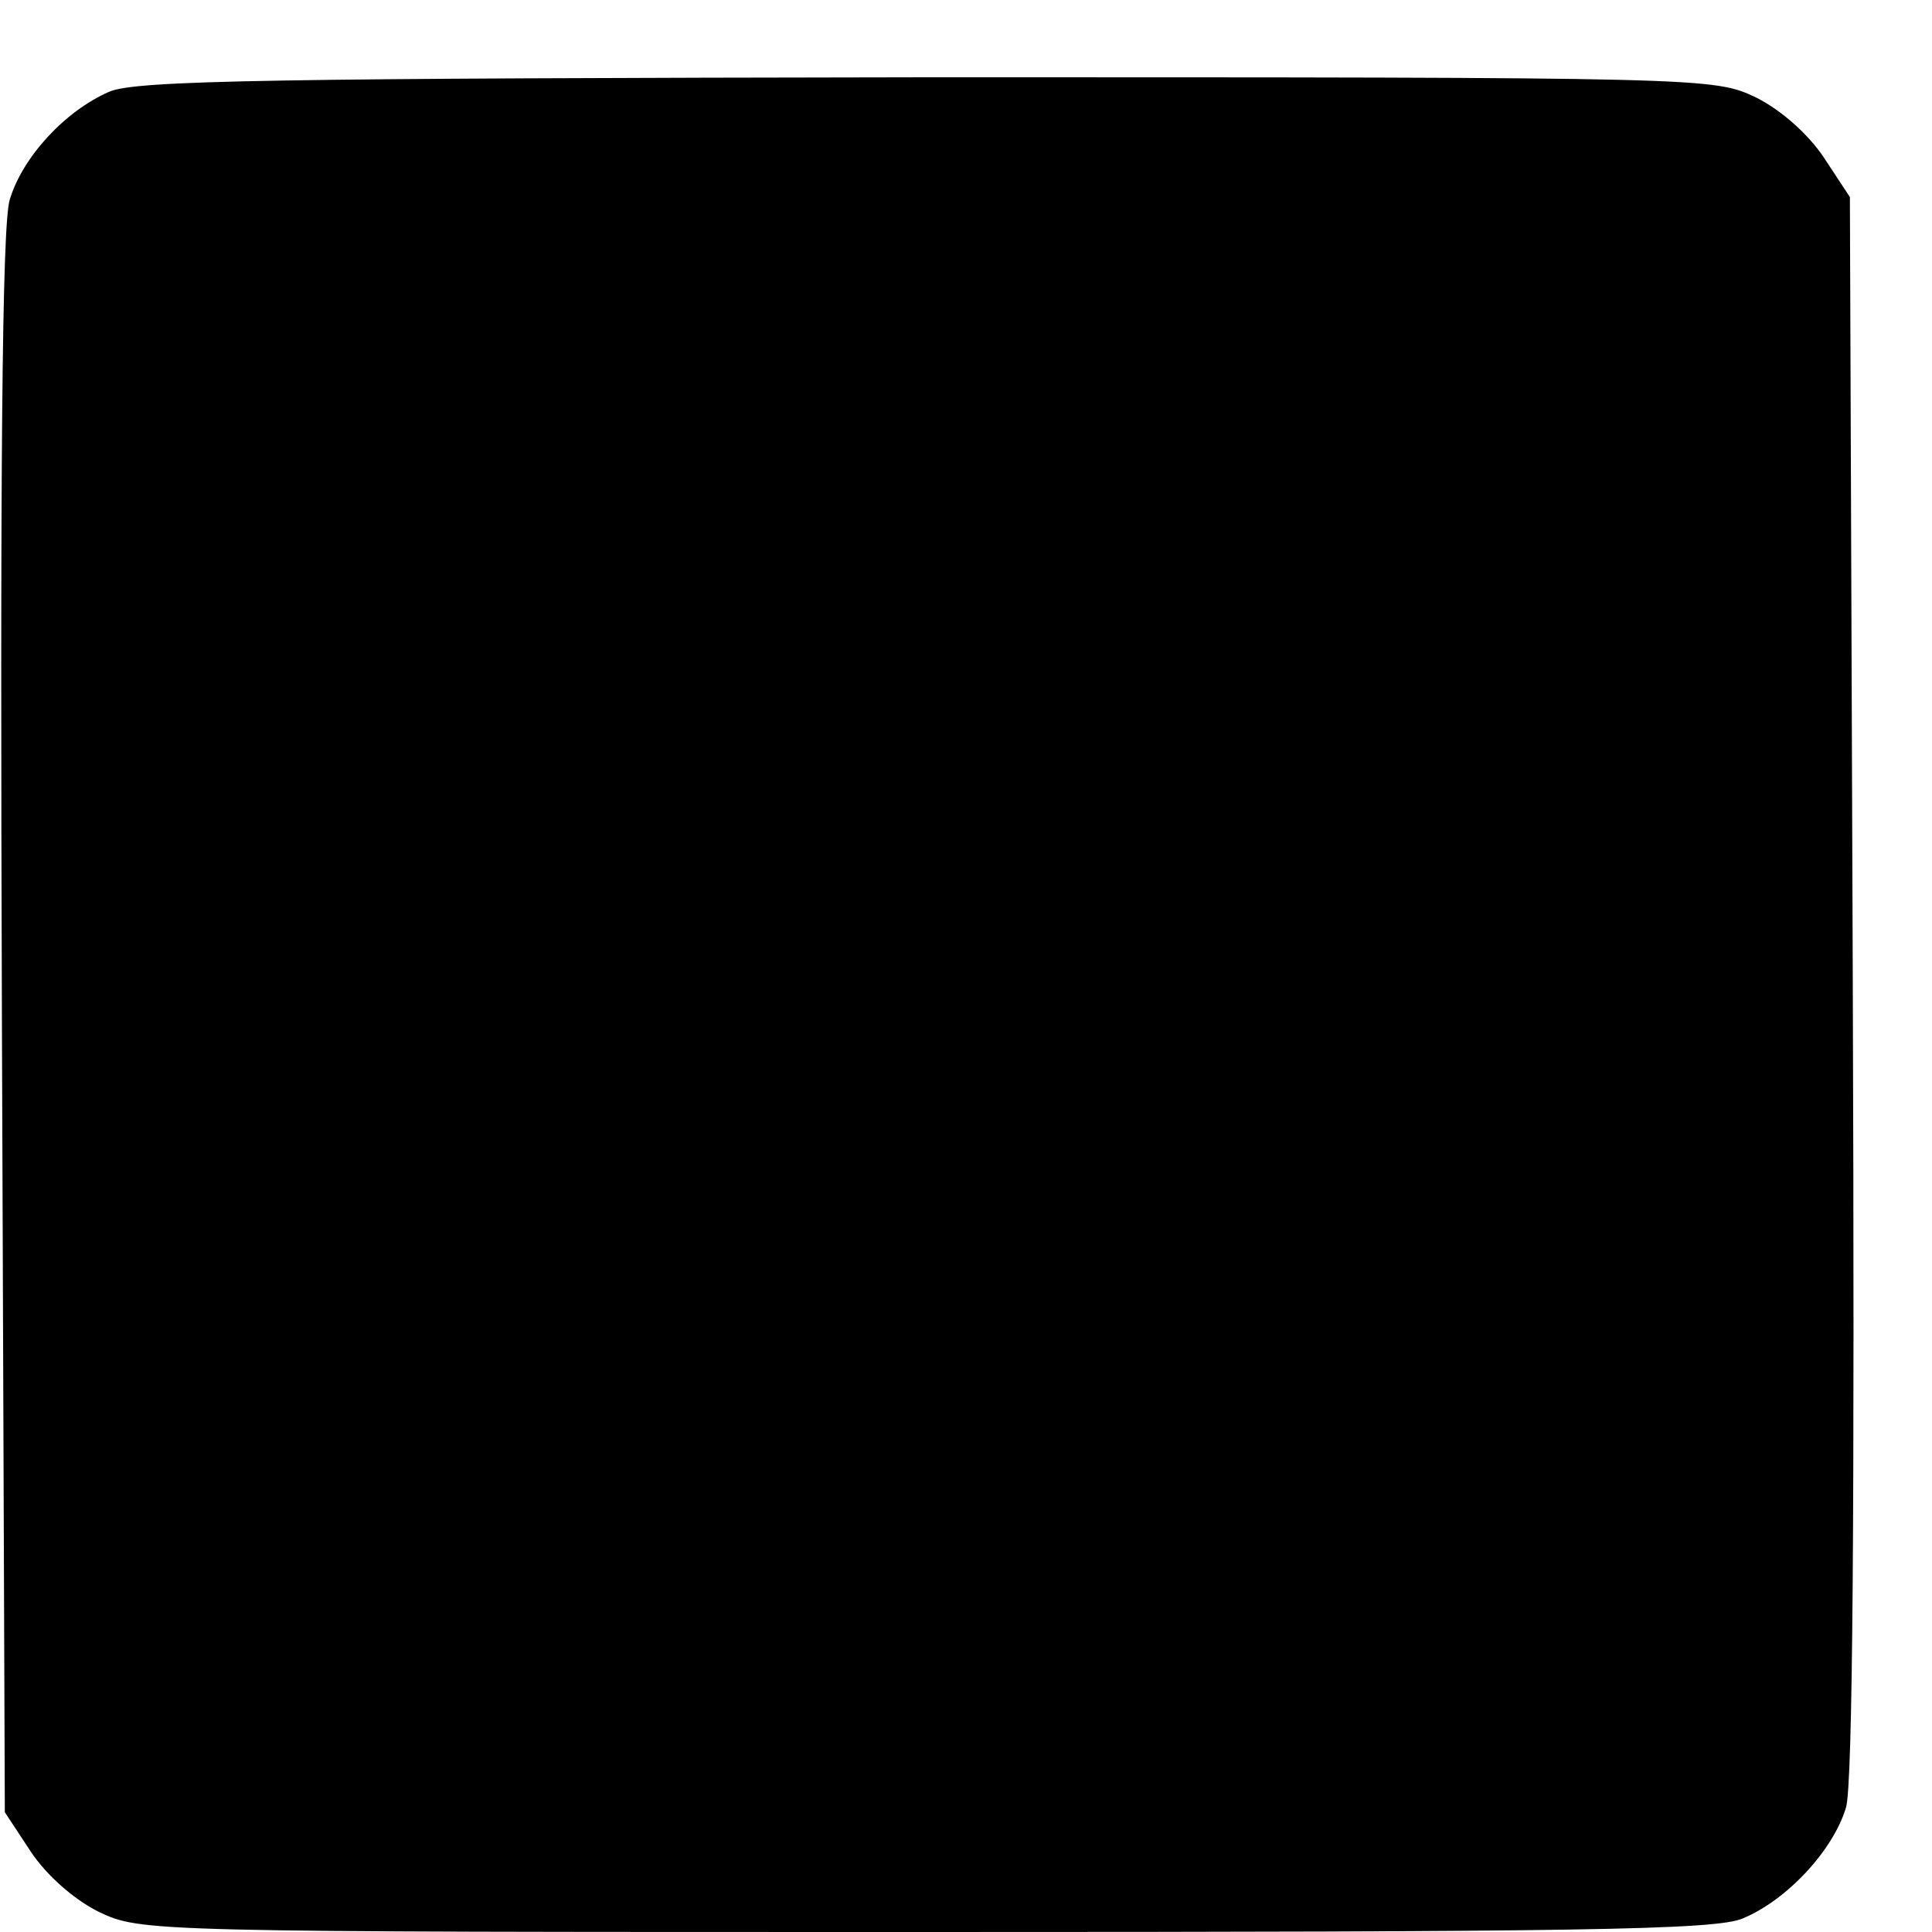 <?xml version="1.0" standalone="no"?>
<!DOCTYPE svg PUBLIC "-//W3C//DTD SVG 20010904//EN"
 "http://www.w3.org/TR/2001/REC-SVG-20010904/DTD/svg10.dtd">
<svg version="1.0" xmlns="http://www.w3.org/2000/svg"
 width="16pt" height="16pt" viewBox="0 0 16 16"
 preserveAspectRatio="xMidYMid meet">
<g transform="translate(0,16) scale(0.008,-0.008)"
fill="#000000" stroke="none">
<path d="M113 1905 c-46 -20 -90 -68 -103 -112 -8 -27 -10 -284 -8 -854 l3
-815 27 -41 c16 -24 44 -49 70 -62 44 -21 49 -21 856 -21 676 0 818 2 846 14
46 19 94 71 107 115 7 24 9 305 7 852 l-3 815 -27 41 c-16 24 -44 49 -70 62
-44 21 -49 21 -859 21 -676 -1 -819 -3 -846 -15z"/>
</g>
</svg>
